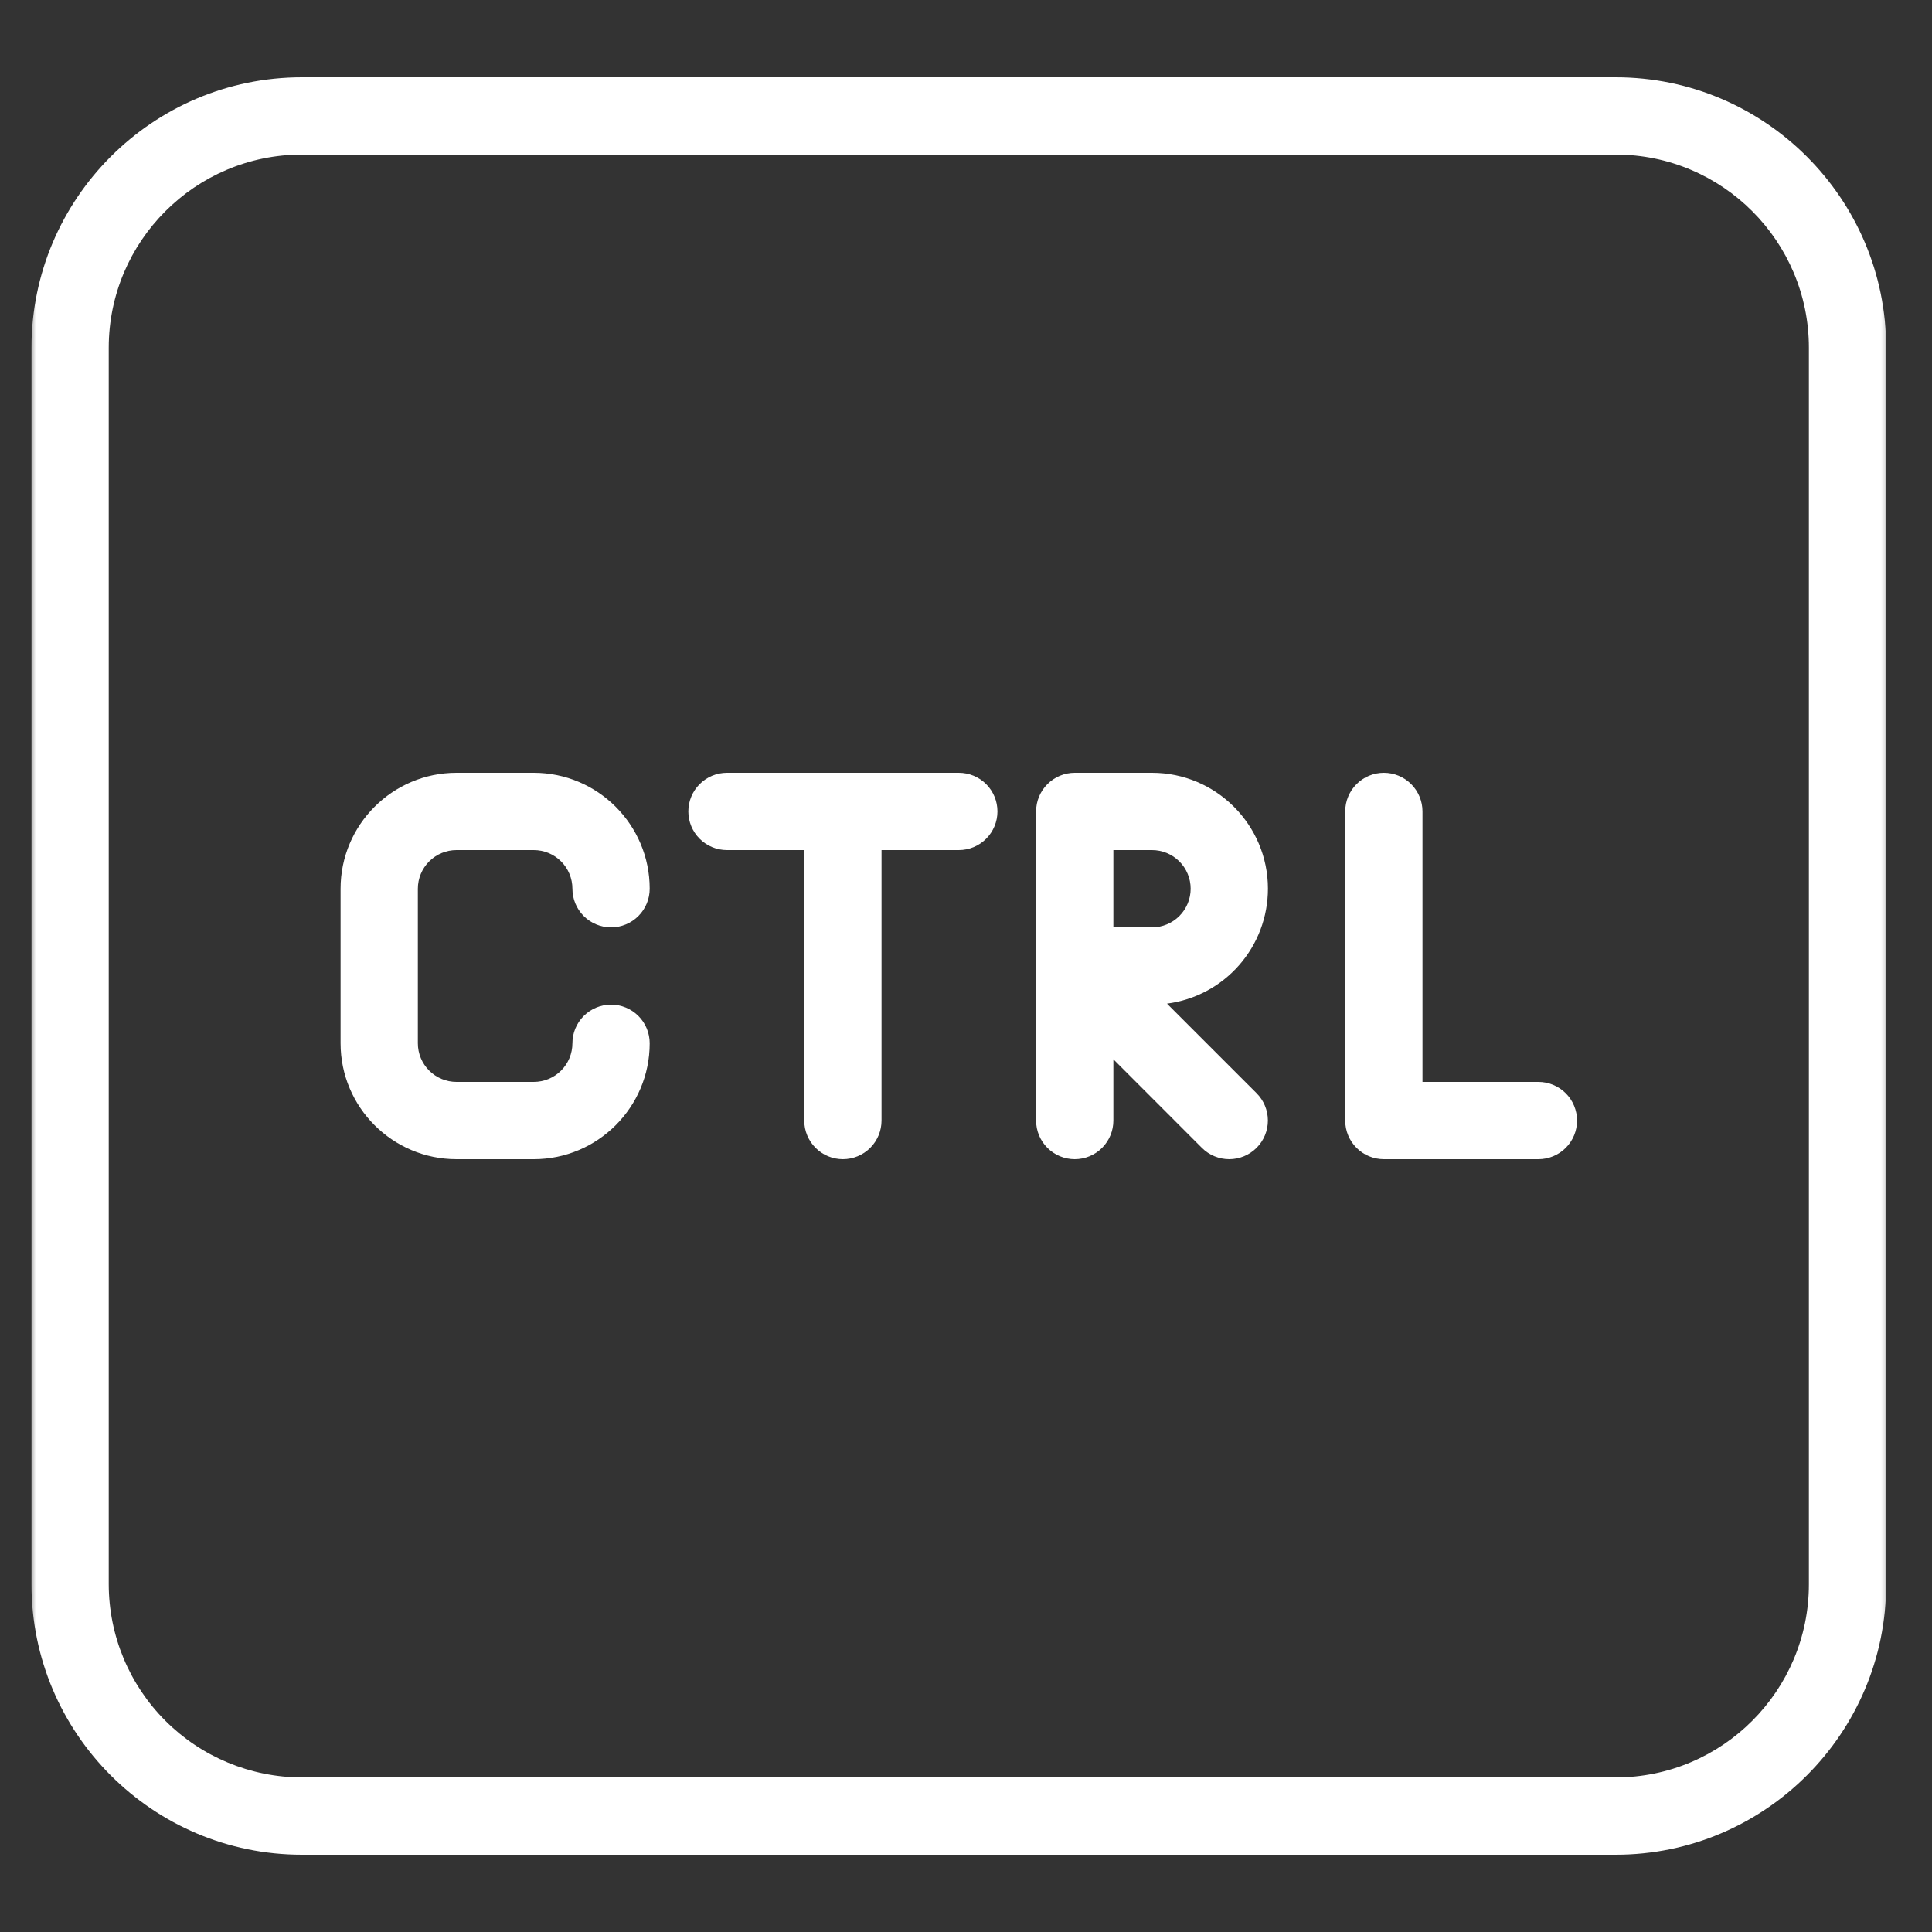 <?xml version="1.0" encoding="UTF-8"?> <svg xmlns="http://www.w3.org/2000/svg" width="512" height="512" viewBox="0 0 512 512" fill="none"><rect x="0" y="0" width="512" height="512" fill="#333333" stroke="none"/><mask id="mask0_102_2" style="mask-type:luminance" maskUnits="userSpaceOnUse" x="8" y="10" width="492" height="492"><path d="M8.335 10.24H499.855V501.76H8.335V10.24Z" fill="white"></path></mask><g mask="url(#mask0_102_2)"><path d="M120.975 225.28H141.455C144.171 225.28 146.776 226.359 148.696 228.279C150.616 230.2 151.695 232.804 151.695 235.52C151.695 238.236 152.774 240.84 154.695 242.761C156.615 244.681 159.22 245.76 161.935 245.76C164.651 245.76 167.256 244.681 169.176 242.761C171.096 240.84 172.175 238.236 172.175 235.52C172.175 218.583 158.392 204.8 141.455 204.8H120.975C104.038 204.8 90.255 218.583 90.255 235.52V276.48C90.255 293.417 104.038 307.2 120.975 307.2H141.455C158.392 307.2 172.175 293.417 172.175 276.48C172.175 273.764 171.096 271.16 169.176 269.239C167.256 267.319 164.651 266.24 161.935 266.24C159.22 266.24 156.615 267.319 154.695 269.239C152.774 271.16 151.695 273.764 151.695 276.48C151.695 279.196 150.616 281.8 148.696 283.721C146.776 285.641 144.171 286.72 141.455 286.72H120.975C118.26 286.72 115.655 285.641 113.735 283.721C111.814 281.8 110.735 279.196 110.735 276.48V235.52C110.735 232.804 111.814 230.2 113.735 228.279C115.655 226.359 118.26 225.28 120.975 225.28ZM254.095 204.8H192.655C189.94 204.8 187.335 205.879 185.415 207.799C183.494 209.72 182.415 212.324 182.415 215.04C182.415 217.756 183.494 220.36 185.415 222.281C187.335 224.201 189.94 225.28 192.655 225.28H213.135V296.96C213.135 299.676 214.214 302.28 216.135 304.201C218.055 306.121 220.66 307.2 223.375 307.2C226.091 307.2 228.696 306.121 230.616 304.201C232.536 302.28 233.615 299.676 233.615 296.96V225.28H254.095C256.811 225.28 259.416 224.201 261.336 222.281C263.256 220.36 264.335 217.756 264.335 215.04C264.335 212.324 263.256 209.72 261.336 207.799C259.416 205.879 256.811 204.8 254.095 204.8ZM407.695 286.72H376.975V215.04C376.975 212.324 375.896 209.72 373.976 207.799C372.056 205.879 369.451 204.8 366.735 204.8C364.02 204.8 361.415 205.879 359.495 207.799C357.574 209.72 356.495 212.324 356.495 215.04V296.96C356.495 299.676 357.574 302.28 359.495 304.201C361.415 306.121 364.02 307.2 366.735 307.2H407.695C410.411 307.2 413.016 306.121 414.936 304.201C416.856 302.28 417.935 299.676 417.935 296.96C417.935 294.244 416.856 291.64 414.936 289.719C413.016 287.799 410.411 286.72 407.695 286.72ZM428.175 20.48H80.015C40.489 20.48 8.335 52.634 8.335 92.16V419.84C8.335 459.366 40.489 491.52 80.015 491.52H428.175C467.702 491.52 499.855 459.366 499.855 419.84V92.16C499.855 52.634 467.702 20.48 428.175 20.48ZM479.375 419.84C479.375 448.061 456.438 471.04 428.175 471.04H80.015C66.441 471.024 53.428 465.624 43.829 456.026C34.231 446.428 28.832 433.414 28.815 419.84V92.16C28.815 63.938 51.773 40.96 80.015 40.96H428.175C456.438 40.96 479.375 63.938 479.375 92.16V419.84ZM336.015 235.52C336.015 218.583 322.232 204.8 305.295 204.8H284.815C282.1 204.8 279.495 205.879 277.575 207.799C275.654 209.72 274.575 212.324 274.575 215.04V296.96C274.575 299.676 275.654 302.28 277.575 304.201C279.495 306.121 282.1 307.2 284.815 307.2C287.531 307.2 290.136 306.121 292.056 304.201C293.976 302.28 295.055 299.676 295.055 296.96V280.719L318.525 304.21C320.448 306.127 323.054 307.202 325.769 307.198C328.485 307.194 331.087 306.112 333.005 304.189C334.924 302.269 336.003 299.665 336.003 296.95C336.003 294.234 334.924 291.63 333.005 289.71L309.268 265.974C316.664 265.009 323.456 261.387 328.377 255.784C333.298 250.18 336.013 242.978 336.015 235.52ZM305.295 245.76H295.055V225.28H305.295C308.011 225.28 310.616 226.359 312.536 228.279C314.456 230.2 315.535 232.804 315.535 235.52C315.535 238.236 314.456 240.84 312.536 242.761C310.616 244.681 308.011 245.76 305.295 245.76Z" fill="white"></path></g></svg> 